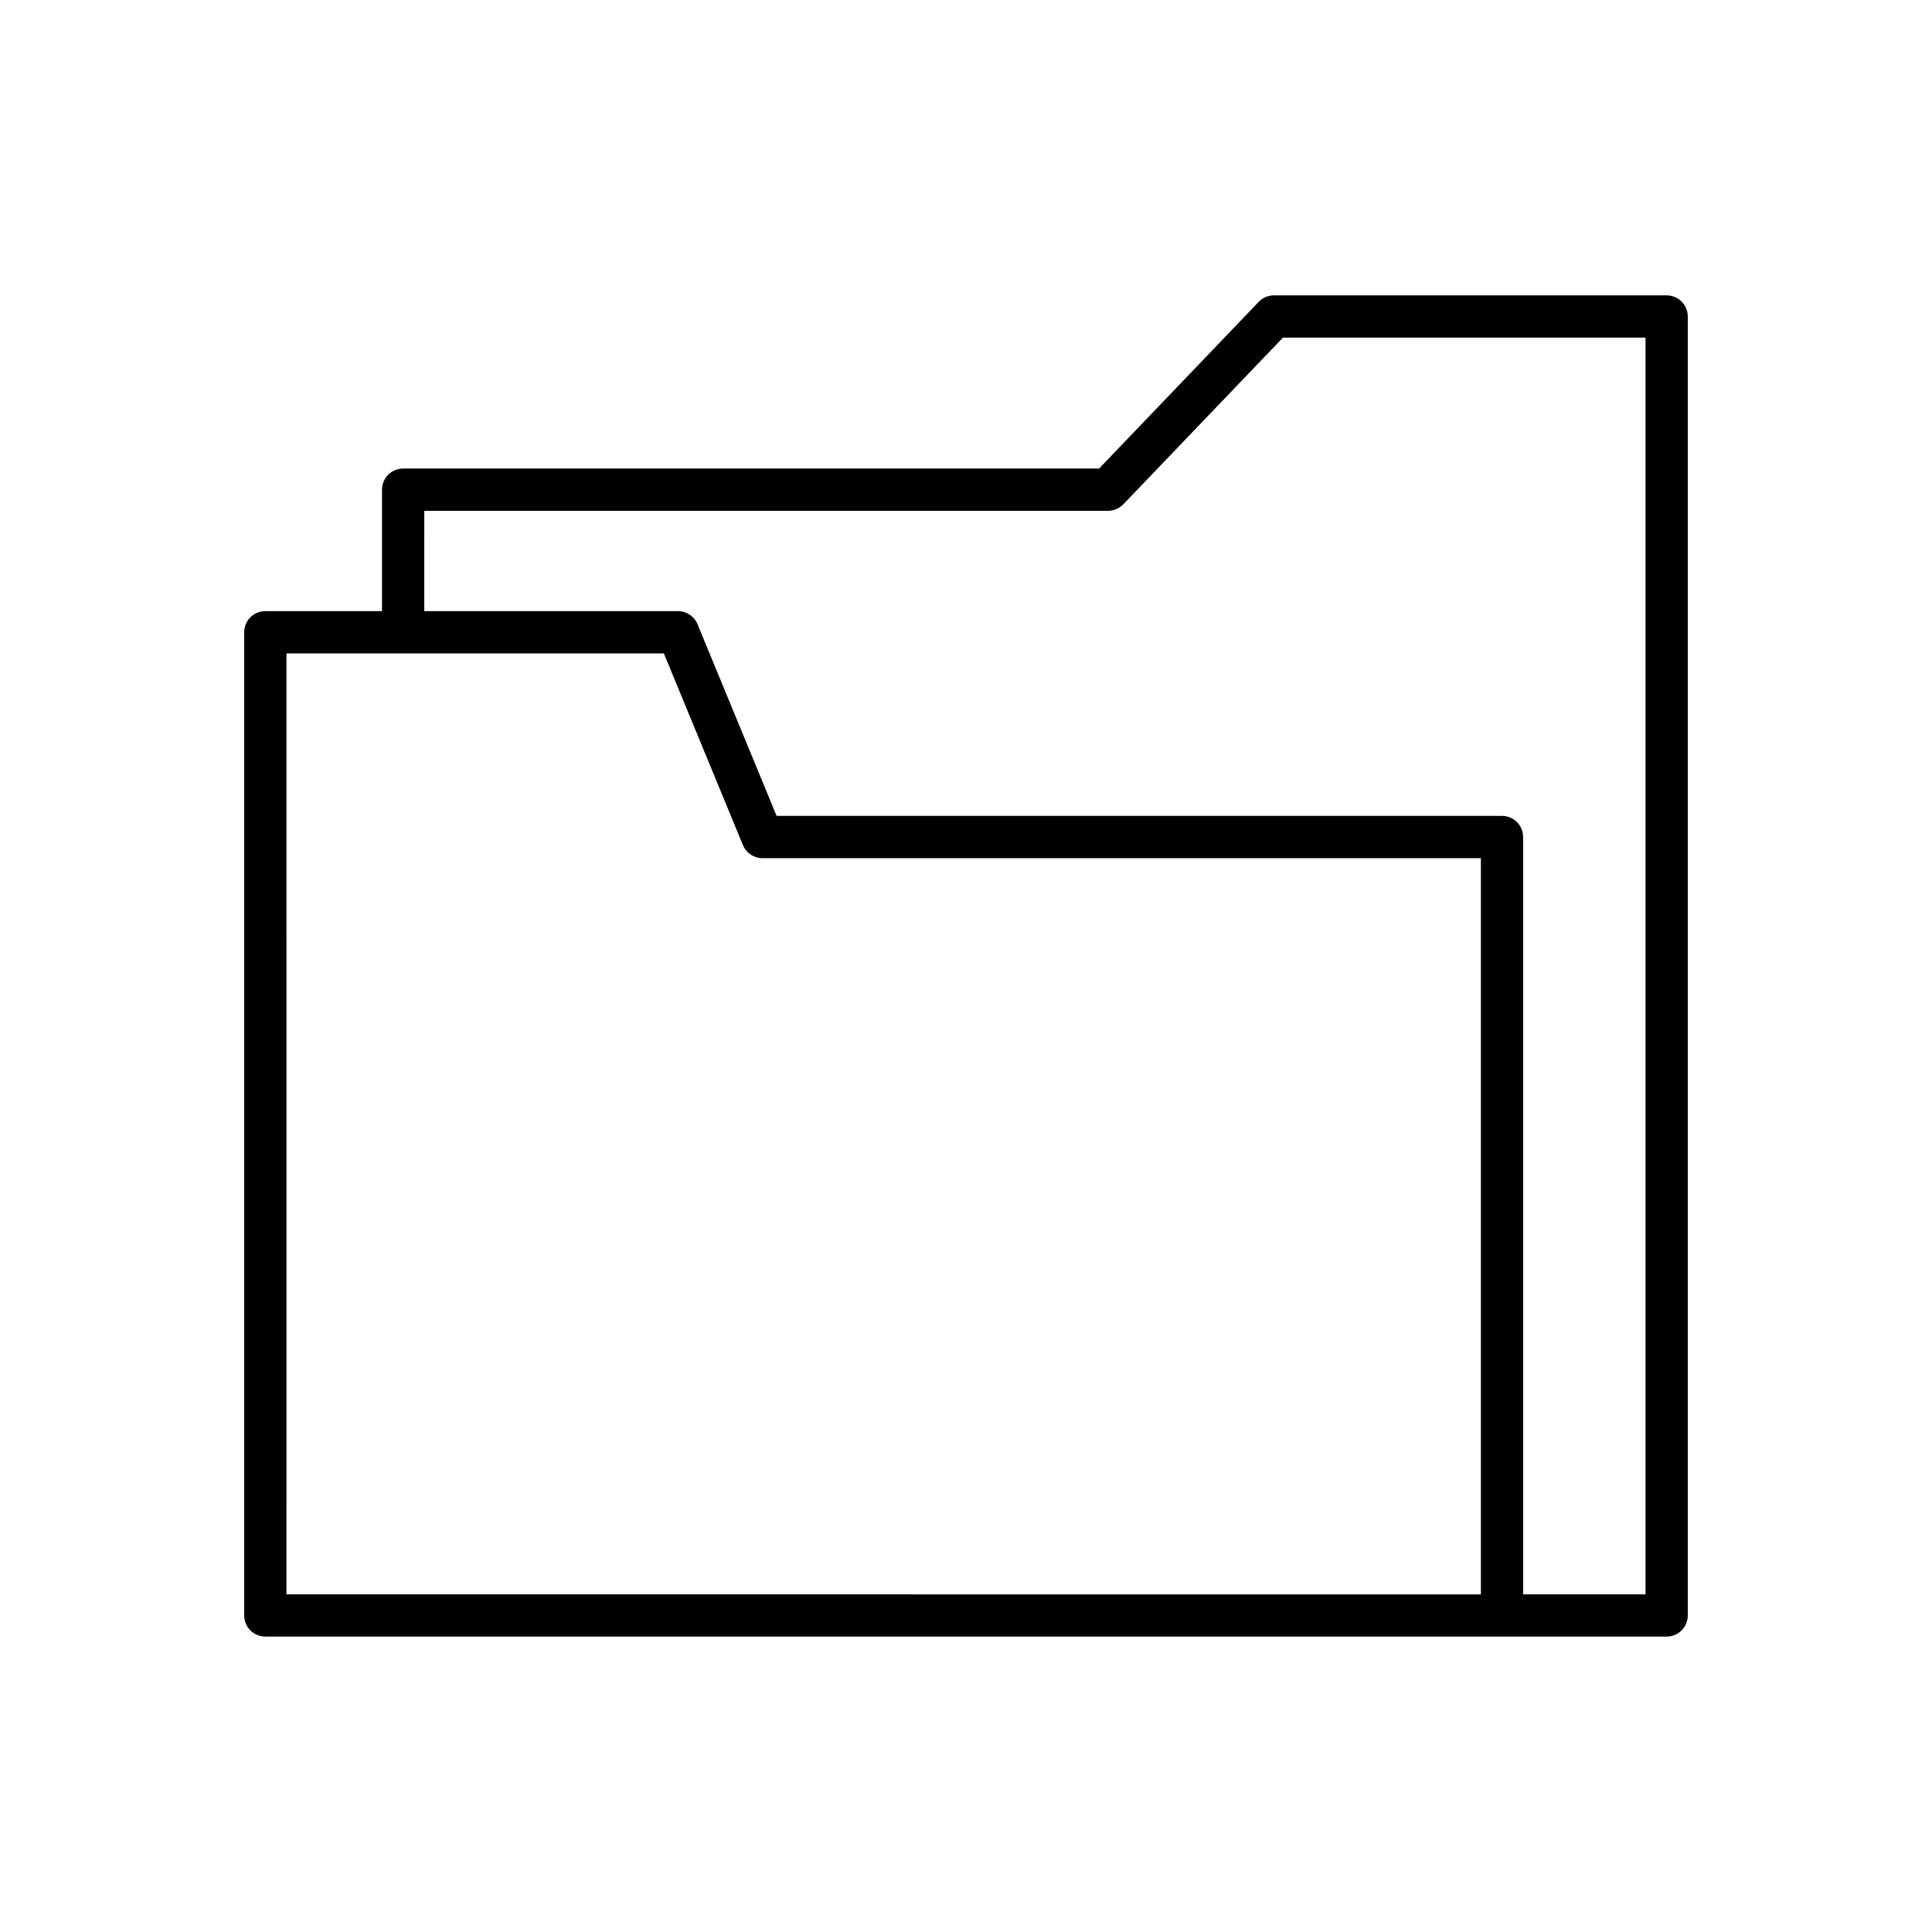 <?xml version="1.0" encoding="UTF-8"?>
<!-- Uploaded to: ICON Repo, www.svgrepo.com, Generator: ICON Repo Mixer Tools -->
<svg fill="#000000" width="800px" height="800px" version="1.1" viewBox="144 144 512 512" xmlns="http://www.w3.org/2000/svg">
 <path d="m214.32 577.71h371.36c3.09 0 5.598-2.508 5.598-5.598v-344.24c0-3.09-2.508-5.598-5.598-5.598h-104.07c-1.523 0-2.988 0.625-4.043 1.727l-42.301 44.168h-184.43c-3.09 0-5.598 2.508-5.598 5.598v32.191h-30.926c-3.09 0-5.598 2.508-5.598 5.598v260.55c0 3.09 2.508 5.598 5.598 5.598zm42.121-298.34h181.21c1.523 0 2.988-0.625 4.043-1.727l42.301-44.168h96.086v333.04h-32.438v-200.7c0-3.09-2.508-5.598-5.598-5.598h-192.24l-20.957-50.801c-0.863-2.098-2.91-3.465-5.176-3.465l-67.234 0.004zm-36.523 37.789h100.01l20.957 50.801c0.863 2.098 2.91 3.465 5.176 3.465h190.39v195.1l-316.54-0.004z"/>
</svg>